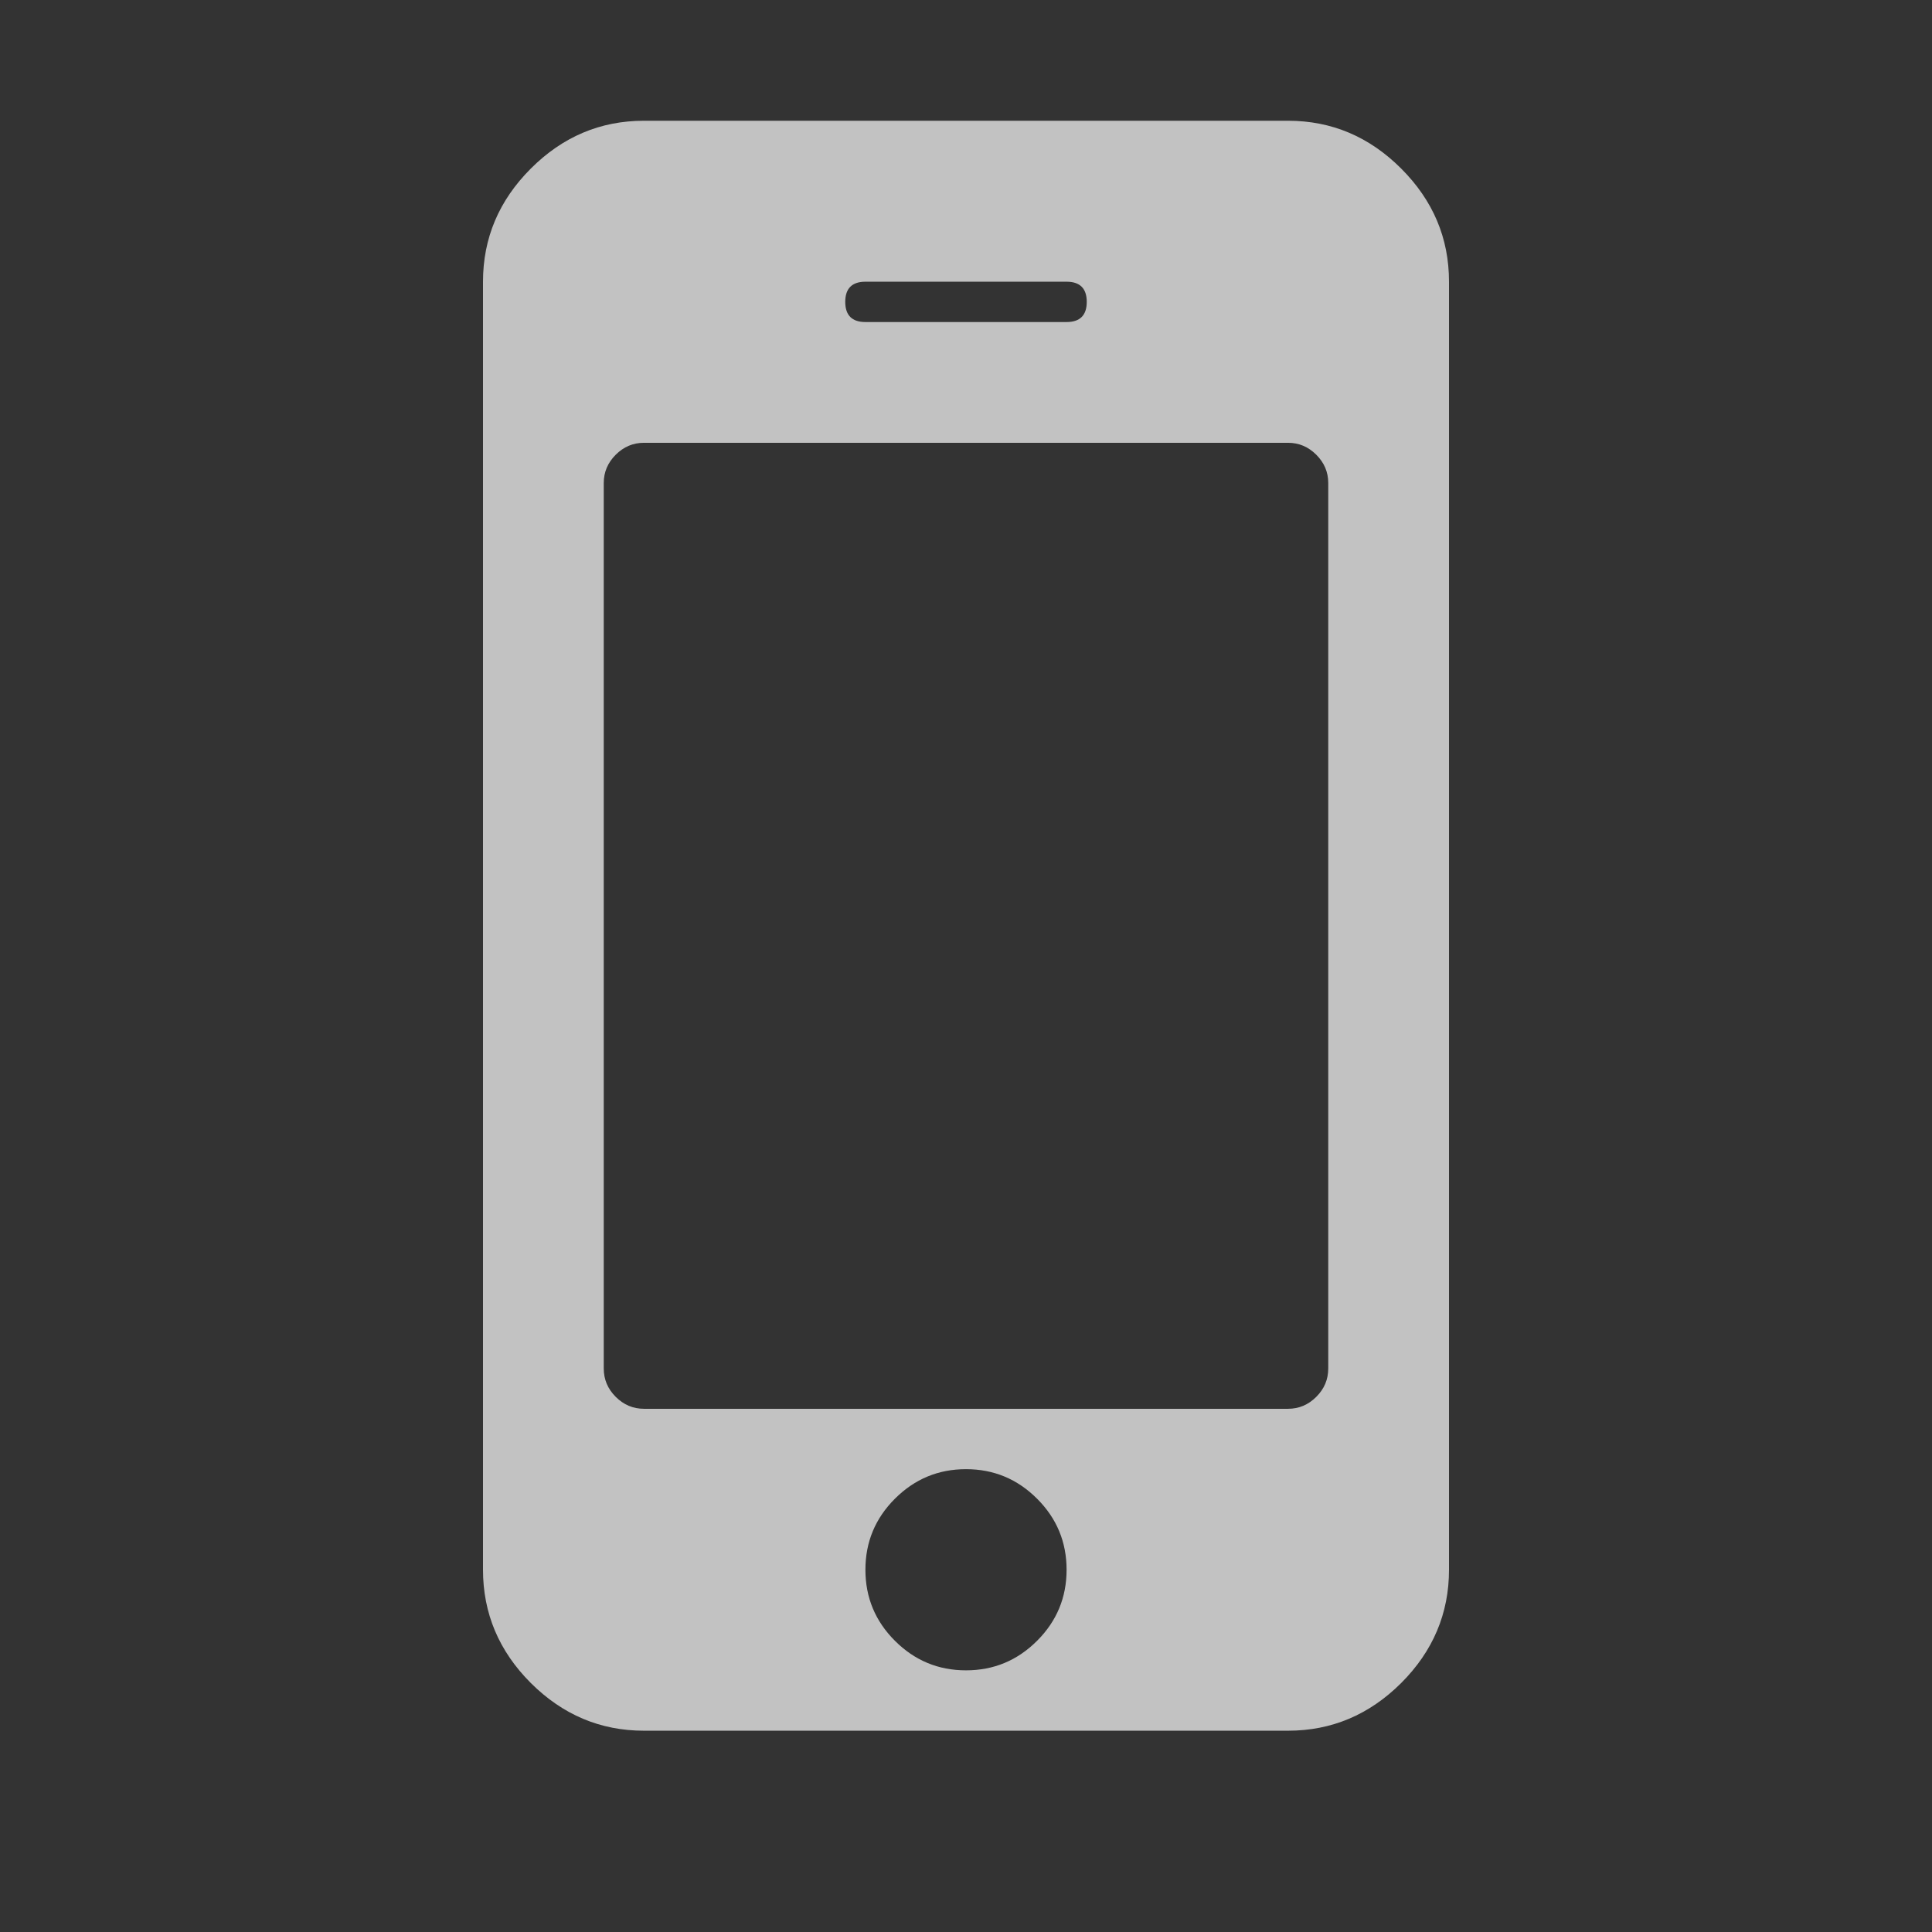 <svg width="16" height="16" viewBox="0 0 16 16" fill="none" xmlns="http://www.w3.org/2000/svg">
<rect x="0" y="0" width="16" height="16" fill="#333333" stroke="none"/>
<path d="M8.833 13C8.833 12.771 8.752 12.575 8.589 12.412C8.425 12.248 8.229 12.167 8 12.167C7.771 12.167 7.575 12.248 7.411 12.412C7.248 12.575 7.167 12.771 7.167 13C7.167 13.229 7.248 13.425 7.411 13.588C7.575 13.752 7.771 13.833 8 13.833C8.229 13.833 8.425 13.752 8.589 13.588C8.752 13.425 8.833 13.229 8.833 13ZM11 11.333V4C11 3.91 10.967 3.832 10.901 3.766C10.835 3.7 10.757 3.667 10.667 3.667H5.333C5.243 3.667 5.165 3.7 5.099 3.766C5.033 3.832 5 3.91 5 4V11.333C5 11.424 5.033 11.502 5.099 11.568C5.165 11.634 5.243 11.667 5.333 11.667H10.667C10.757 11.667 10.835 11.634 10.901 11.568C10.967 11.502 11 11.424 11 11.333ZM9 2.5C9 2.389 8.944 2.333 8.833 2.333H7.167C7.056 2.333 7 2.389 7 2.5C7 2.611 7.056 2.667 7.167 2.667H8.833C8.944 2.667 9 2.611 9 2.5ZM12 2.333V13C12 13.361 11.868 13.674 11.604 13.938C11.34 14.201 11.028 14.333 10.667 14.333H5.333C4.972 14.333 4.66 14.201 4.396 13.938C4.132 13.674 4 13.361 4 13V2.333C4 1.972 4.132 1.66 4.396 1.396C4.66 1.132 4.972 1 5.333 1H10.667C11.028 1 11.34 1.132 11.604 1.396C11.868 1.66 12 1.972 12 2.333Z" fill="white" fill-opacity="0.7"/>
</svg>

